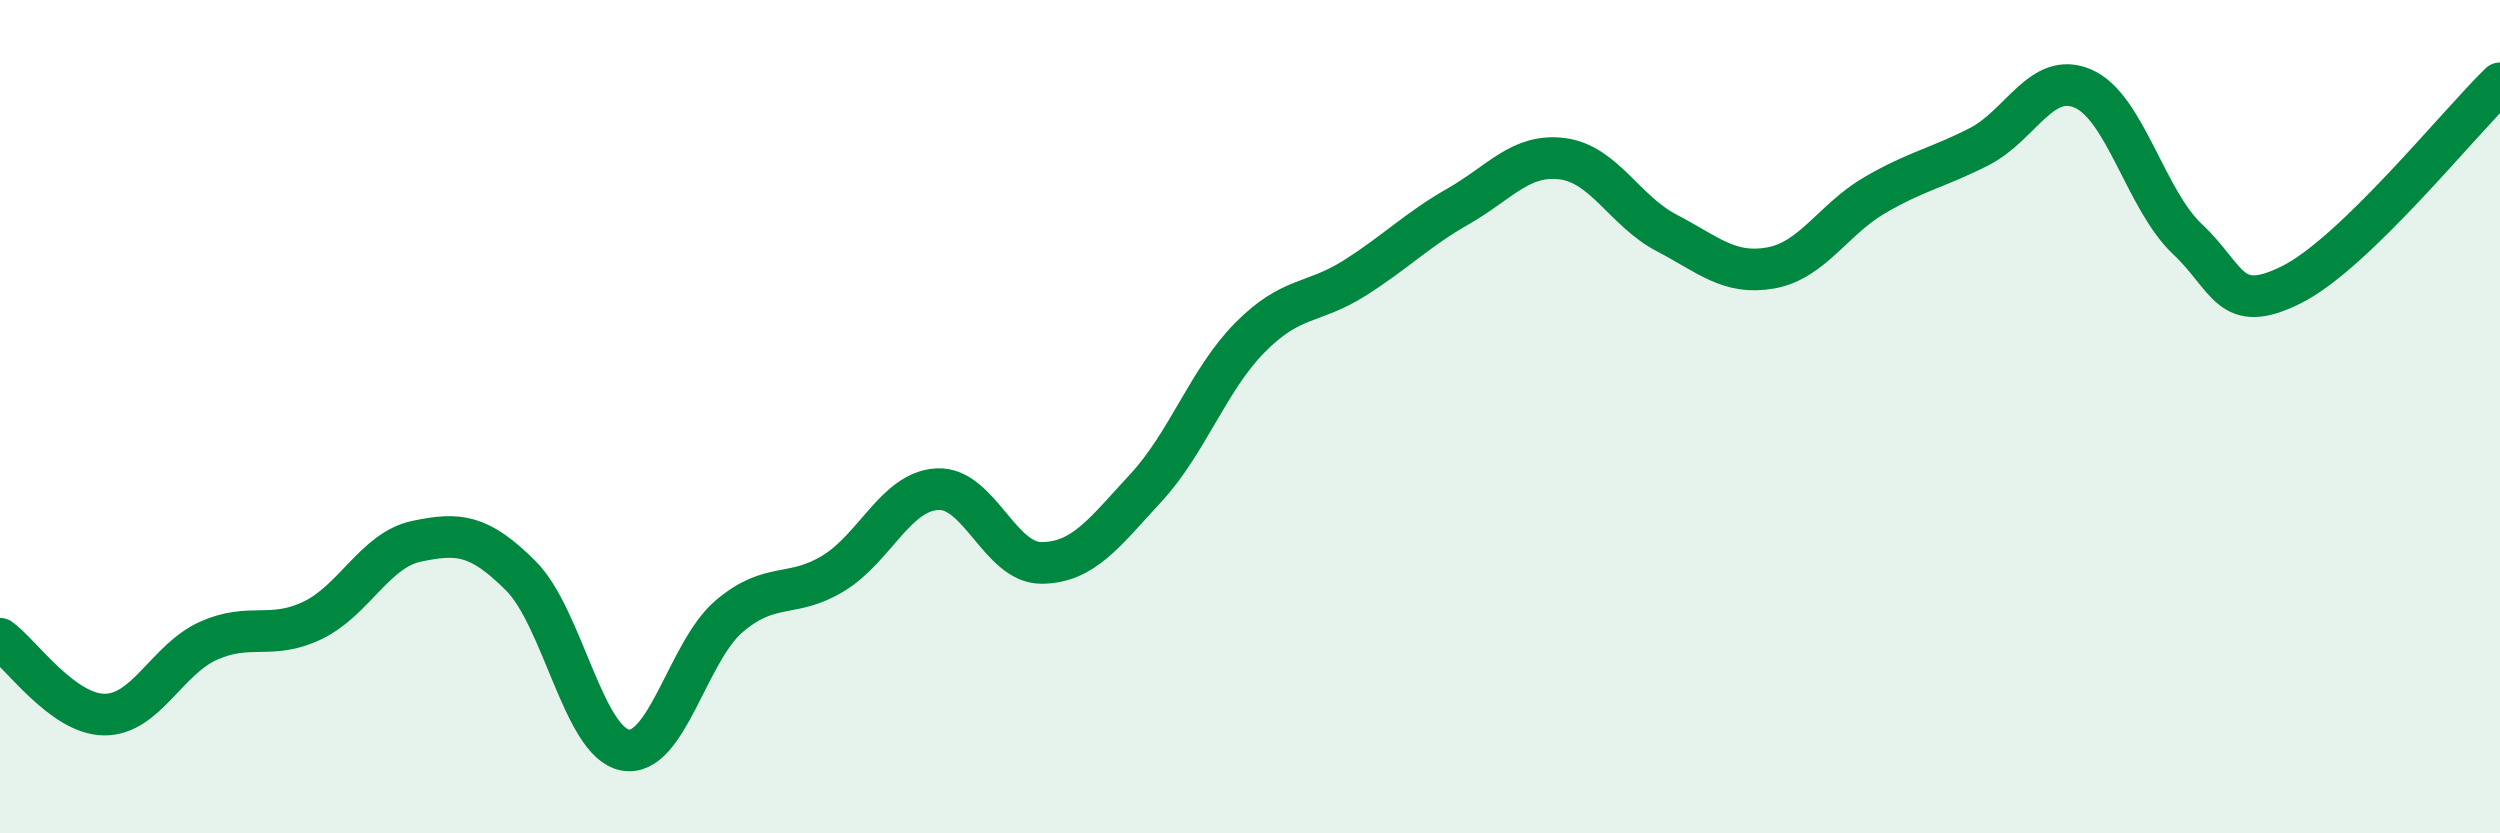 
    <svg width="60" height="20" viewBox="0 0 60 20" xmlns="http://www.w3.org/2000/svg">
      <path
        d="M 0,15.33 C 0.5,15.69 1.5,17.14 2.5,17.15 C 3.5,17.16 4,15.83 5,15.38 C 6,14.93 6.5,15.37 7.5,14.89 C 8.5,14.41 9,13.2 10,12.99 C 11,12.78 11.5,12.82 12.5,13.82 C 13.5,14.82 14,17.81 15,18 C 16,18.19 16.5,15.64 17.5,14.79 C 18.5,13.94 19,14.37 20,13.76 C 21,13.15 21.5,11.79 22.5,11.74 C 23.5,11.69 24,13.52 25,13.51 C 26,13.5 26.5,12.79 27.5,11.71 C 28.5,10.63 29,9.11 30,8.1 C 31,7.09 31.5,7.31 32.5,6.68 C 33.5,6.05 34,5.52 35,4.95 C 36,4.38 36.5,3.68 37.5,3.81 C 38.5,3.94 39,5.07 40,5.59 C 41,6.11 41.5,6.61 42.5,6.43 C 43.5,6.25 44,5.26 45,4.68 C 46,4.1 46.5,4.03 47.5,3.52 C 48.5,3.01 49,1.69 50,2.13 C 51,2.57 51.5,4.8 52.5,5.74 C 53.5,6.68 53.5,7.58 55,6.83 C 56.5,6.08 59,2.97 60,2L60 20L0 20Z"
        fill="#008740"
        opacity="0.1"
        stroke-linecap="round"
        stroke-linejoin="round"
      />
      <path
        d="M 0,15.33 C 0.5,15.69 1.5,17.14 2.5,17.15 C 3.5,17.16 4,15.83 5,15.38 C 6,14.93 6.5,15.37 7.5,14.89 C 8.5,14.41 9,13.2 10,12.99 C 11,12.78 11.5,12.82 12.5,13.82 C 13.5,14.82 14,17.81 15,18 C 16,18.19 16.5,15.64 17.5,14.79 C 18.5,13.94 19,14.37 20,13.76 C 21,13.15 21.5,11.79 22.5,11.74 C 23.5,11.69 24,13.52 25,13.51 C 26,13.5 26.5,12.79 27.5,11.71 C 28.5,10.63 29,9.11 30,8.1 C 31,7.09 31.5,7.31 32.5,6.68 C 33.5,6.05 34,5.52 35,4.95 C 36,4.38 36.5,3.68 37.5,3.81 C 38.5,3.94 39,5.07 40,5.59 C 41,6.11 41.5,6.61 42.5,6.43 C 43.5,6.25 44,5.26 45,4.68 C 46,4.1 46.5,4.03 47.5,3.52 C 48.5,3.01 49,1.69 50,2.13 C 51,2.57 51.5,4.8 52.5,5.74 C 53.5,6.68 53.5,7.58 55,6.83 C 56.5,6.08 59,2.97 60,2"
        stroke="#008740"
        stroke-width="1"
        fill="none"
        stroke-linecap="round"
        stroke-linejoin="round"
      />
    </svg>
  